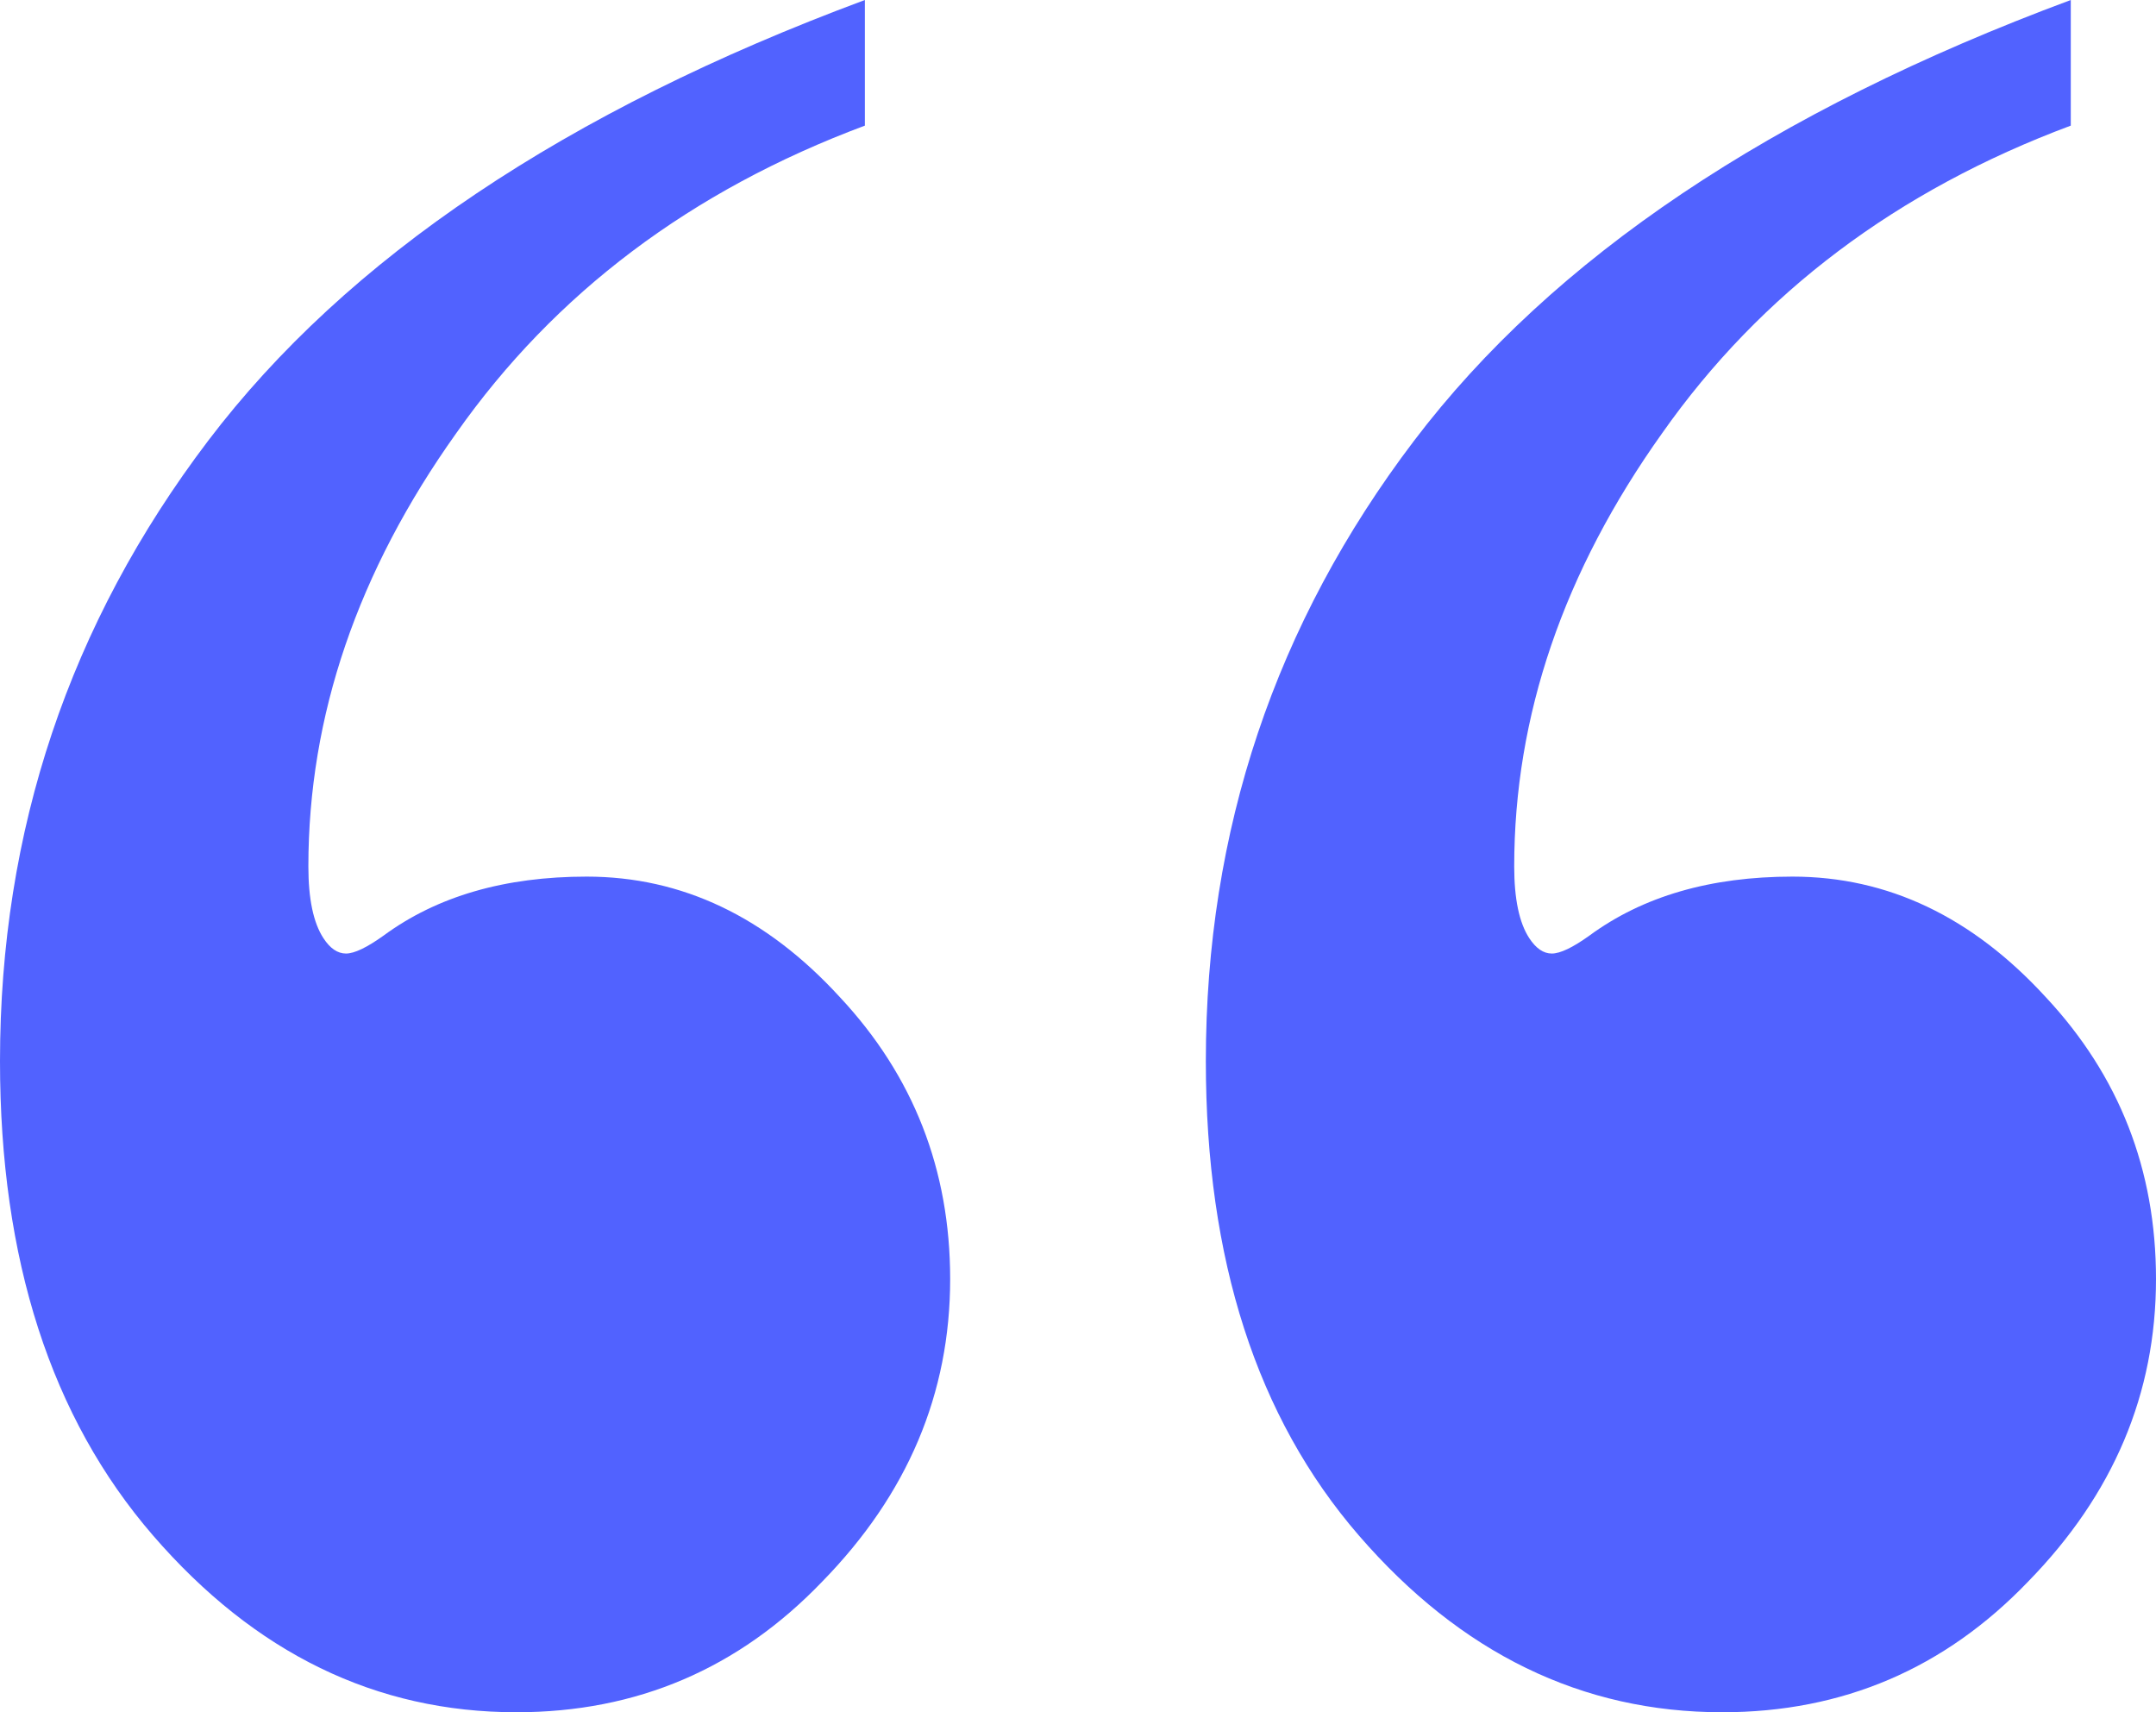 <svg width="34" height="27" viewBox="0 0 34 27" fill="none" xmlns="http://www.w3.org/2000/svg">
<path d="M32.656 0V1.981C29.915 3.004 27.767 4.621 26.212 6.831C24.657 9.013 23.879 11.29 23.879 13.662C23.879 14.174 23.958 14.551 24.116 14.793C24.222 14.955 24.34 15.036 24.472 15.036C24.604 15.036 24.802 14.942 25.065 14.753C25.909 14.133 26.976 13.823 28.267 13.823C29.77 13.823 31.101 14.457 32.261 15.723C33.42 16.963 34 18.445 34 20.169C34 21.975 33.328 23.564 31.984 24.939C30.666 26.313 29.058 27 27.16 27C24.947 27 23.036 26.07 21.428 24.211C19.82 22.352 19.016 19.859 19.016 16.733C19.016 13.096 20.11 9.835 22.298 6.952C24.485 4.069 27.938 1.752 32.656 0ZM13.639 0V1.981C10.898 3.004 8.75 4.621 7.195 6.831C5.64 9.013 4.863 11.29 4.863 13.662C4.863 14.174 4.942 14.551 5.1 14.793C5.205 14.955 5.324 15.036 5.456 15.036C5.588 15.036 5.785 14.942 6.049 14.753C6.892 14.133 7.96 13.823 9.251 13.823C10.754 13.823 12.085 14.457 13.244 15.723C14.404 16.963 14.984 18.445 14.984 20.169C14.984 21.975 14.312 23.564 12.967 24.939C11.65 26.313 10.042 27 8.144 27C5.93 27 4.019 26.07 2.412 24.211C0.804 22.352 0 19.859 0 16.733C0 13.096 1.094 9.835 3.281 6.952C5.469 4.069 8.922 1.752 13.639 0Z" fill="#5162FF"/>
</svg>
